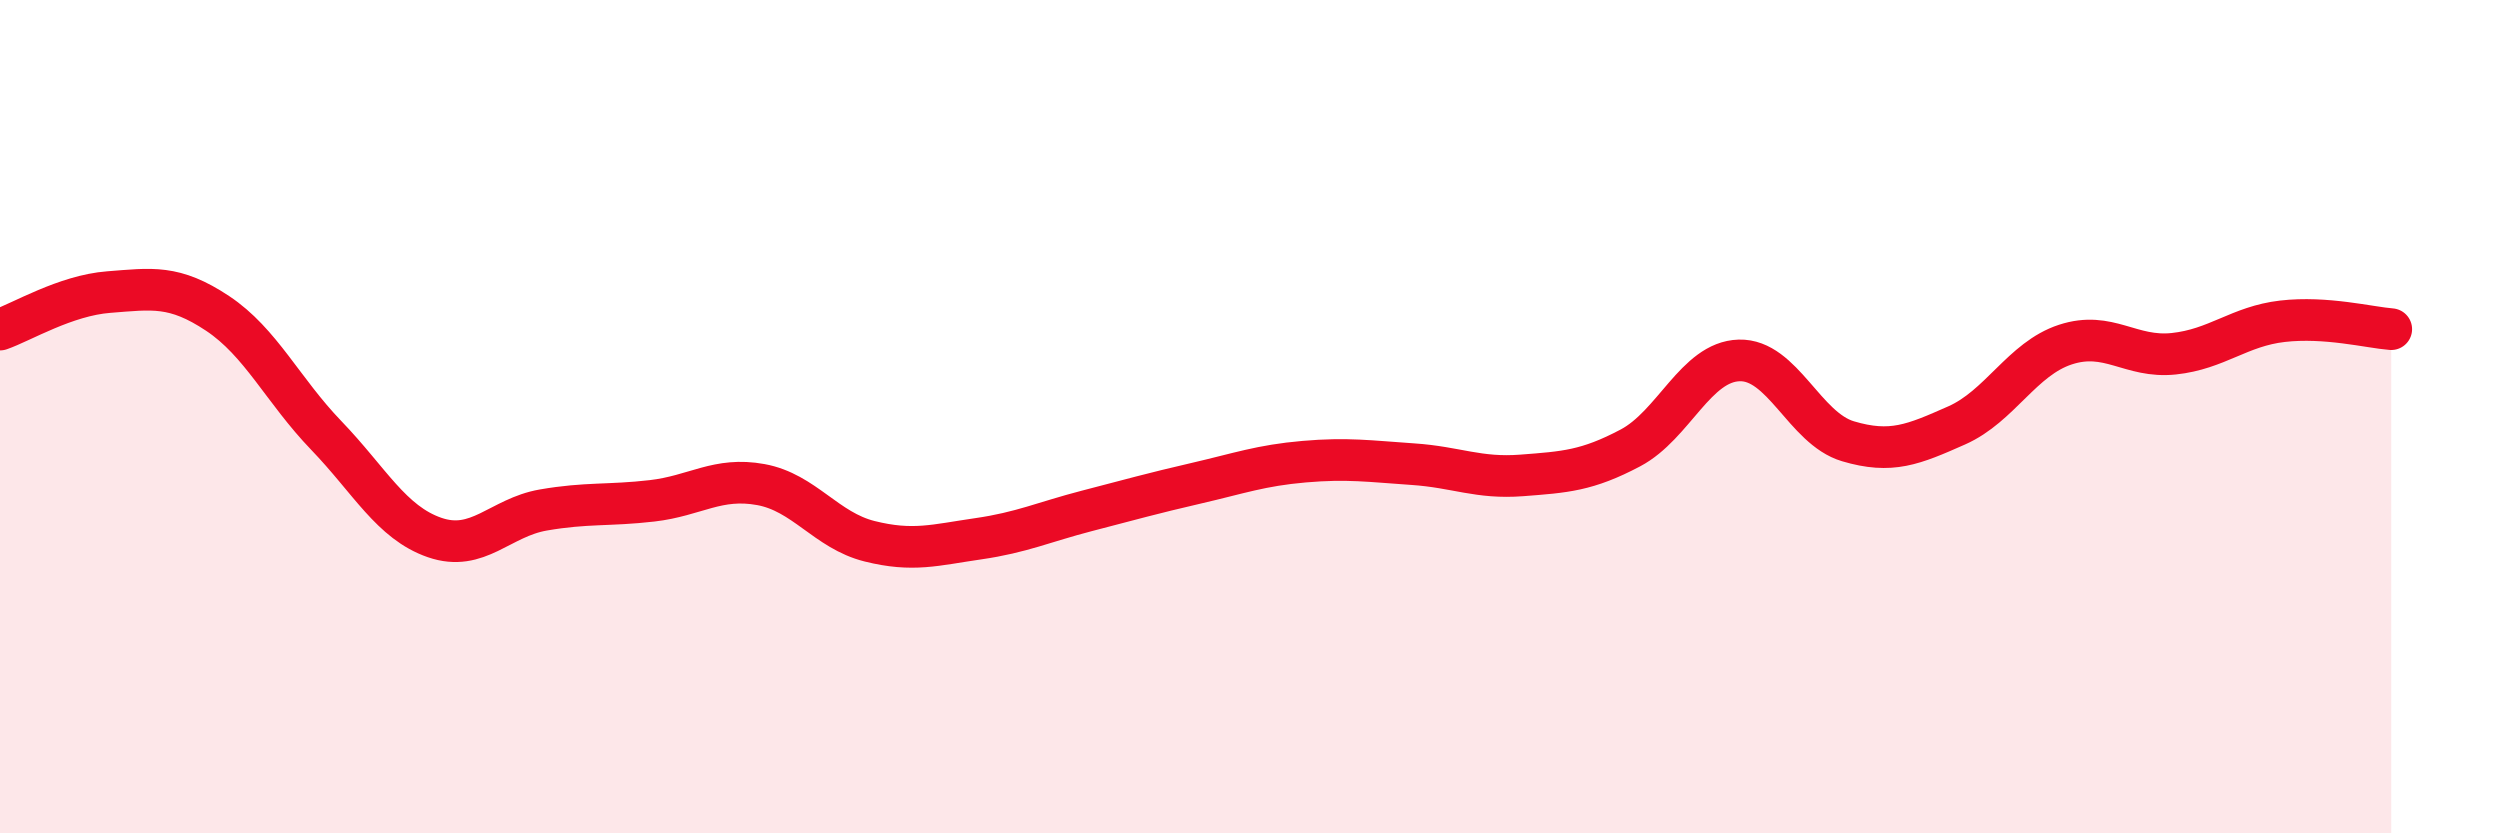 
    <svg width="60" height="20" viewBox="0 0 60 20" xmlns="http://www.w3.org/2000/svg">
      <path
        d="M 0,7.91 C 0.52,7.73 1.57,7.09 2.61,7.01 C 3.65,6.93 4.18,6.83 5.22,7.52 C 6.26,8.21 6.79,9.37 7.83,10.45 C 8.87,11.53 9.39,12.54 10.43,12.9 C 11.47,13.26 12,12.42 13.04,12.24 C 14.08,12.06 14.61,12.14 15.65,12.02 C 16.69,11.9 17.22,11.44 18.26,11.63 C 19.3,11.82 19.83,12.73 20.87,12.99 C 21.91,13.25 22.44,13.08 23.48,12.93 C 24.52,12.78 25.05,12.53 26.09,12.26 C 27.13,11.99 27.66,11.84 28.7,11.6 C 29.74,11.36 30.26,11.17 31.3,11.08 C 32.34,10.99 32.87,11.07 33.91,11.14 C 34.95,11.21 35.48,11.49 36.52,11.41 C 37.56,11.33 38.09,11.3 39.13,10.75 C 40.17,10.2 40.7,8.68 41.74,8.65 C 42.78,8.62 43.31,10.28 44.35,10.59 C 45.39,10.9 45.92,10.67 46.96,10.21 C 48,9.75 48.53,8.61 49.57,8.27 C 50.61,7.93 51.13,8.6 52.17,8.49 C 53.21,8.38 53.74,7.83 54.78,7.71 C 55.82,7.59 56.87,7.86 57.39,7.9L57.39 20L0 20Z"
        fill="#EB0A25"
        opacity="0.1"
        stroke-linecap="round"
        stroke-linejoin="round"
      />
      <path
        d="M 0,7.91 C 0.52,7.73 1.57,7.09 2.61,7.01 C 3.65,6.93 4.18,6.83 5.22,7.52 C 6.26,8.21 6.79,9.37 7.83,10.45 C 8.87,11.53 9.39,12.54 10.43,12.9 C 11.47,13.26 12,12.42 13.04,12.24 C 14.08,12.06 14.61,12.14 15.65,12.02 C 16.69,11.9 17.22,11.44 18.26,11.63 C 19.3,11.82 19.83,12.73 20.87,12.99 C 21.91,13.25 22.44,13.08 23.48,12.93 C 24.52,12.78 25.05,12.53 26.09,12.26 C 27.13,11.99 27.66,11.84 28.7,11.6 C 29.74,11.36 30.26,11.17 31.3,11.08 C 32.34,10.99 32.87,11.07 33.91,11.14 C 34.95,11.21 35.48,11.49 36.52,11.41 C 37.56,11.33 38.09,11.3 39.13,10.75 C 40.17,10.2 40.7,8.68 41.74,8.65 C 42.78,8.62 43.31,10.28 44.35,10.59 C 45.39,10.9 45.92,10.67 46.96,10.21 C 48,9.75 48.53,8.61 49.57,8.27 C 50.61,7.93 51.13,8.6 52.17,8.49 C 53.21,8.38 53.74,7.83 54.78,7.71 C 55.82,7.59 56.87,7.86 57.39,7.9"
        stroke="#EB0A25"
        stroke-width="1"
        fill="none"
        stroke-linecap="round"
        stroke-linejoin="round"
      />
    </svg>
  